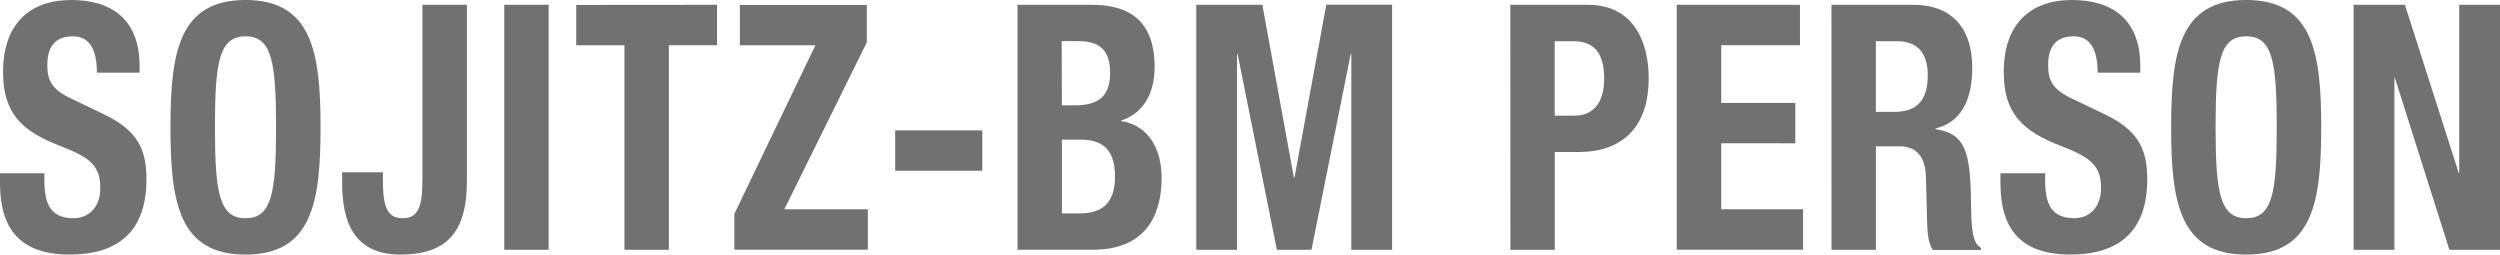 <svg xmlns="http://www.w3.org/2000/svg" viewBox="0 0 619.34 63.07"><defs><style>.cls-1{fill:#727171;}</style></defs><title>index_title_person</title><g id="レイヤー_2" data-name="レイヤー 2"><g id="レイヤー_3" data-name="レイヤー 3"><path class="cls-1" d="M11,42.93v1.78c0,5.7,1.45,9.35,7.27,9.35,3.36,0,6.58-2.38,6.58-7.48,0-5.52-2.53-7.56-9.8-10.37C5.28,32.47.76,28,.76,17.85.76,6,7.27,0,17.67,0c9.8,0,16.91,4.67,16.91,16.32V18H24c0-5.69-1.76-9-6-9-5,0-6.28,3.49-6.28,7.06,0,3.74,1,6,5.66,8.24l8.5,4.08c8.26,4,10.4,8.67,10.4,16.07,0,12.83-7,18.61-19,18.61C4.9,63.07,0,56.61,0,45.39V42.93Z"/><path class="cls-1" d="M60.82,0C77.34,0,79.41,13.09,79.41,31.54S77.34,63.07,60.82,63.07,42.23,50,42.23,31.54,44.29,0,60.82,0Zm0,54.06c6.5,0,7.57-6.2,7.57-22.52S67.32,9,60.82,9s-7.57,6.29-7.57,22.53S54.32,54.06,60.82,54.06Z"/><path class="cls-1" d="M115.67,1.19V44.88c0,12.92-5.28,18.19-16.45,18.19-11.63,0-14.46-8.24-14.46-17.76V42.67h10.1v1.87c0,6.46.92,9.52,4.9,9.52s4.89-3.06,4.89-9.52V1.19Z"/><path class="cls-1" d="M124.92,61.88V1.19h11V61.88Z"/><path class="cls-1" d="M177.64,1.19v10H165.7V61.88h-11V11.22H142.75v-10Z"/><path class="cls-1" d="M181.92,53,202,11.22H183.29v-10h31.45v9.27L194.31,51.85H215v10H181.92Z"/><path class="cls-1" d="M243.35,32.3v10H221.77v-10Z"/><path class="cls-1" d="M252.07,1.19H270.5c9,0,15.54,3.74,15.54,15.39,0,6.54-2.84,11.56-8.27,13.26V30c6.05.93,10,6,10,14.11,0,9.52-4.21,17.76-17.06,17.76H252.07Zm11,24.91h3.14c6,0,8.8-2.3,8.8-8s-2.53-7.91-8-7.91h-4Zm0,26.77h4.29c5.28,0,8.87-2.12,8.87-9.18s-3.59-9.09-8.41-9.09h-4.75Z"/><path class="cls-1" d="M296.36,1.19h16.37L320.54,44h.15l7.88-42.84h16.3V61.88h-10.1V13.43h-.16L324.9,61.88h-8.57l-9.72-48.45h-.15V61.88h-10.1Z"/><path class="cls-1" d="M374.16,1.19h19.28c11.17,0,15,9.1,15,18.19,0,12.58-7,18.28-17.36,18.28h-5.9V61.88h-11Zm11,27.46h4.9c4.36,0,7.35-2.89,7.35-9.1,0-6-2.15-9.35-7.65-9.35h-4.6Z"/><path class="cls-1" d="M445.92,1.19v10H426.41V25.5h18.36v10H426.41V51.85h20.27v10H415.39V1.19Z"/><path class="cls-1" d="M453.72,1.19h20.35c9,0,14.53,5.27,14.53,15.64,0,8.08-2.9,13.52-9.1,15V32c7.5,1.11,8.65,5.7,8.8,18.53.08,6.38.38,9.69,2.45,10.88v.51H478.81c-1.07-1.7-1.3-4-1.38-6.37l-.3-11.65c-.15-4.76-2.07-7.65-6.51-7.65h-5.89V61.88h-11Zm11,26.52h4.6c5.27,0,8.26-2.55,8.26-9.09,0-5.61-2.68-8.42-7.65-8.42h-5.21Z"/><path class="cls-1" d="M506.66,42.93v1.78c0,5.7,1.45,9.35,7.26,9.35,3.37,0,6.58-2.38,6.58-7.48,0-5.52-2.52-7.56-9.79-10.37C500.92,32.47,496.4,28,496.4,17.85,496.4,6,502.91,0,513.31,0c9.8,0,16.91,4.67,16.91,16.32V18H519.66c0-5.69-1.76-9-6-9-5,0-6.27,3.49-6.27,7.06,0,3.74,1,6,5.66,8.24l8.5,4.08c8.26,4,10.4,8.67,10.4,16.07,0,12.83-7,18.61-19,18.61-12.47,0-17.37-6.46-17.37-17.68V42.93Z"/><path class="cls-1" d="M556.46,0C573,0,575.05,13.09,575.05,31.54S573,63.07,556.46,63.07,537.87,50,537.87,31.54,539.93,0,556.46,0Zm0,54.06c6.5,0,7.57-6.2,7.57-22.52S563,9,556.46,9s-7.58,6.29-7.58,22.53S550,54.06,556.46,54.06Z"/><path class="cls-1" d="M595.78,1.19l13.31,41.57h.15V1.19h10.1V61.88H606.8l-13.47-42.5h-.15v42.5h-10.1V1.19Z"/></g></g></svg>